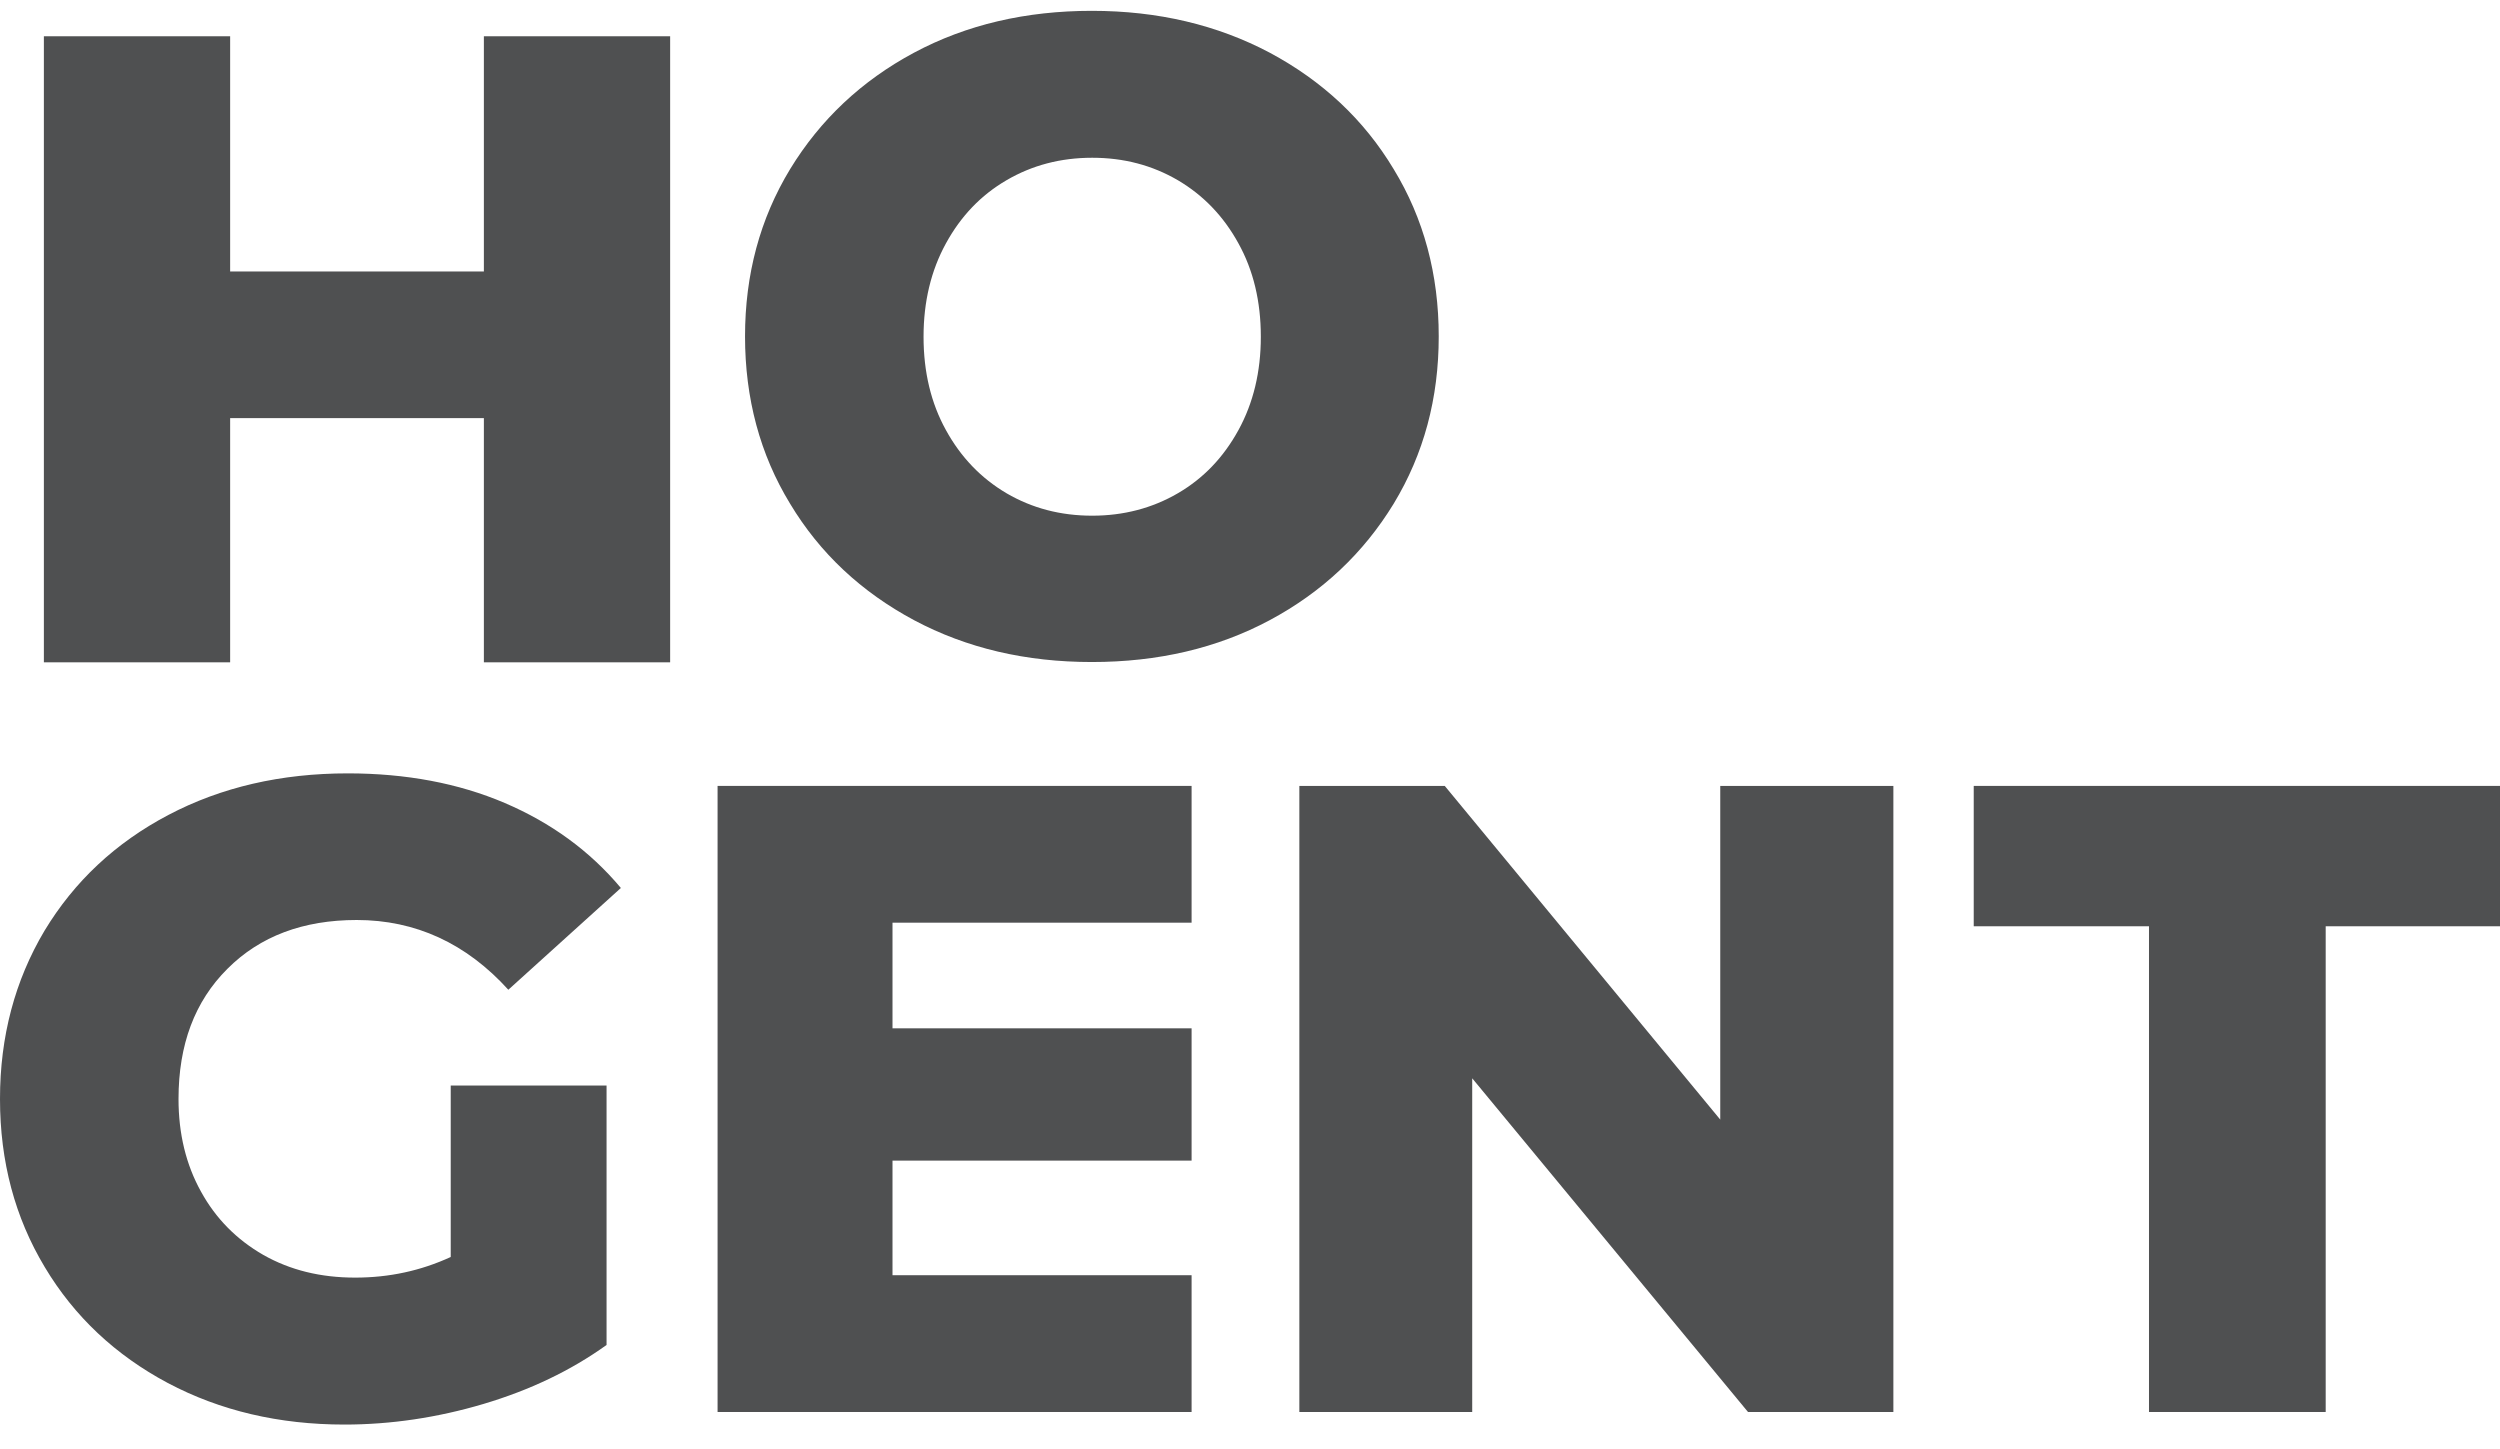 <?xml version="1.0" encoding="UTF-8"?>
<svg xmlns="http://www.w3.org/2000/svg" width="69" height="40" viewBox="0 0 69 40" fill="none">
  <g opacity="0.85">
    <path d="M18.496 1.001V18.28H13.355V11.54H6.352V18.28H1.211V1.001H6.352V7.493H13.355V1.001H18.496Z" fill="#303133"></path>
    <path d="M32.509 13.614C33.218 13.201 33.769 12.622 34.181 11.871C34.593 11.119 34.799 10.26 34.799 9.294C34.799 8.319 34.593 7.46 34.181 6.717C33.769 5.965 33.209 5.387 32.509 4.974C31.8 4.561 31.018 4.354 30.145 4.354C29.271 4.354 28.488 4.561 27.78 4.974C27.072 5.387 26.52 5.965 26.108 6.717C25.696 7.468 25.49 8.327 25.49 9.294C25.49 10.268 25.696 11.127 26.108 11.871C26.52 12.622 27.08 13.201 27.78 13.614C28.488 14.027 29.271 14.233 30.145 14.233C31.009 14.233 31.8 14.027 32.509 13.614ZM25.226 17.116C23.776 16.339 22.631 15.274 21.807 13.903C20.975 12.54 20.563 10.995 20.563 9.285C20.563 7.576 20.975 6.039 21.807 4.668C22.639 3.305 23.776 2.232 25.226 1.455C26.676 0.679 28.316 0.299 30.136 0.299C31.957 0.299 33.596 0.687 35.046 1.455C36.496 2.232 37.642 3.297 38.465 4.668C39.297 6.031 39.709 7.576 39.709 9.285C39.709 10.995 39.297 12.531 38.465 13.903C37.633 15.265 36.496 16.339 35.046 17.116C33.596 17.892 31.957 18.272 30.136 18.272C28.316 18.272 26.684 17.892 25.226 17.116Z" fill="#303133"></path>
    <path d="M12.432 29.96H16.741V37.121C15.752 37.831 14.623 38.368 13.347 38.748C12.069 39.128 10.784 39.318 9.507 39.318C7.703 39.318 6.08 38.938 4.63 38.17C3.188 37.402 2.051 36.336 1.236 34.973C0.412 33.602 0 32.058 0 30.331C0 28.605 0.412 27.061 1.228 25.689C2.051 24.326 3.188 23.261 4.647 22.493C6.105 21.725 7.761 21.345 9.598 21.345C11.204 21.345 12.654 21.617 13.931 22.162C15.208 22.708 16.279 23.484 17.136 24.508L14.03 27.317C12.869 26.036 11.468 25.392 9.845 25.392C8.37 25.392 7.176 25.838 6.278 26.738C5.372 27.639 4.927 28.836 4.927 30.331C4.927 31.29 5.133 32.14 5.545 32.884C5.956 33.635 6.533 34.213 7.266 34.635C8.008 35.056 8.848 35.262 9.804 35.262C10.743 35.262 11.616 35.072 12.44 34.693V29.96H12.432Z" fill="#303133"></path>
    <path d="M32.888 35.196V38.971H19.805V21.691H32.888V25.466H24.633V28.382H32.888V32.033H24.633V35.196H32.888Z" fill="#303133"></path>
    <path d="M52.257 21.691V38.971H48.245L40.633 29.761V38.971H35.862V21.691H39.875L47.479 30.901V21.691H52.257Z" fill="#303133"></path>
    <path d="M54.475 21.691V25.565H59.312V38.971H64.189V25.565H69V21.691H54.475Z" fill="#303133"></path>
  </g>
</svg>
